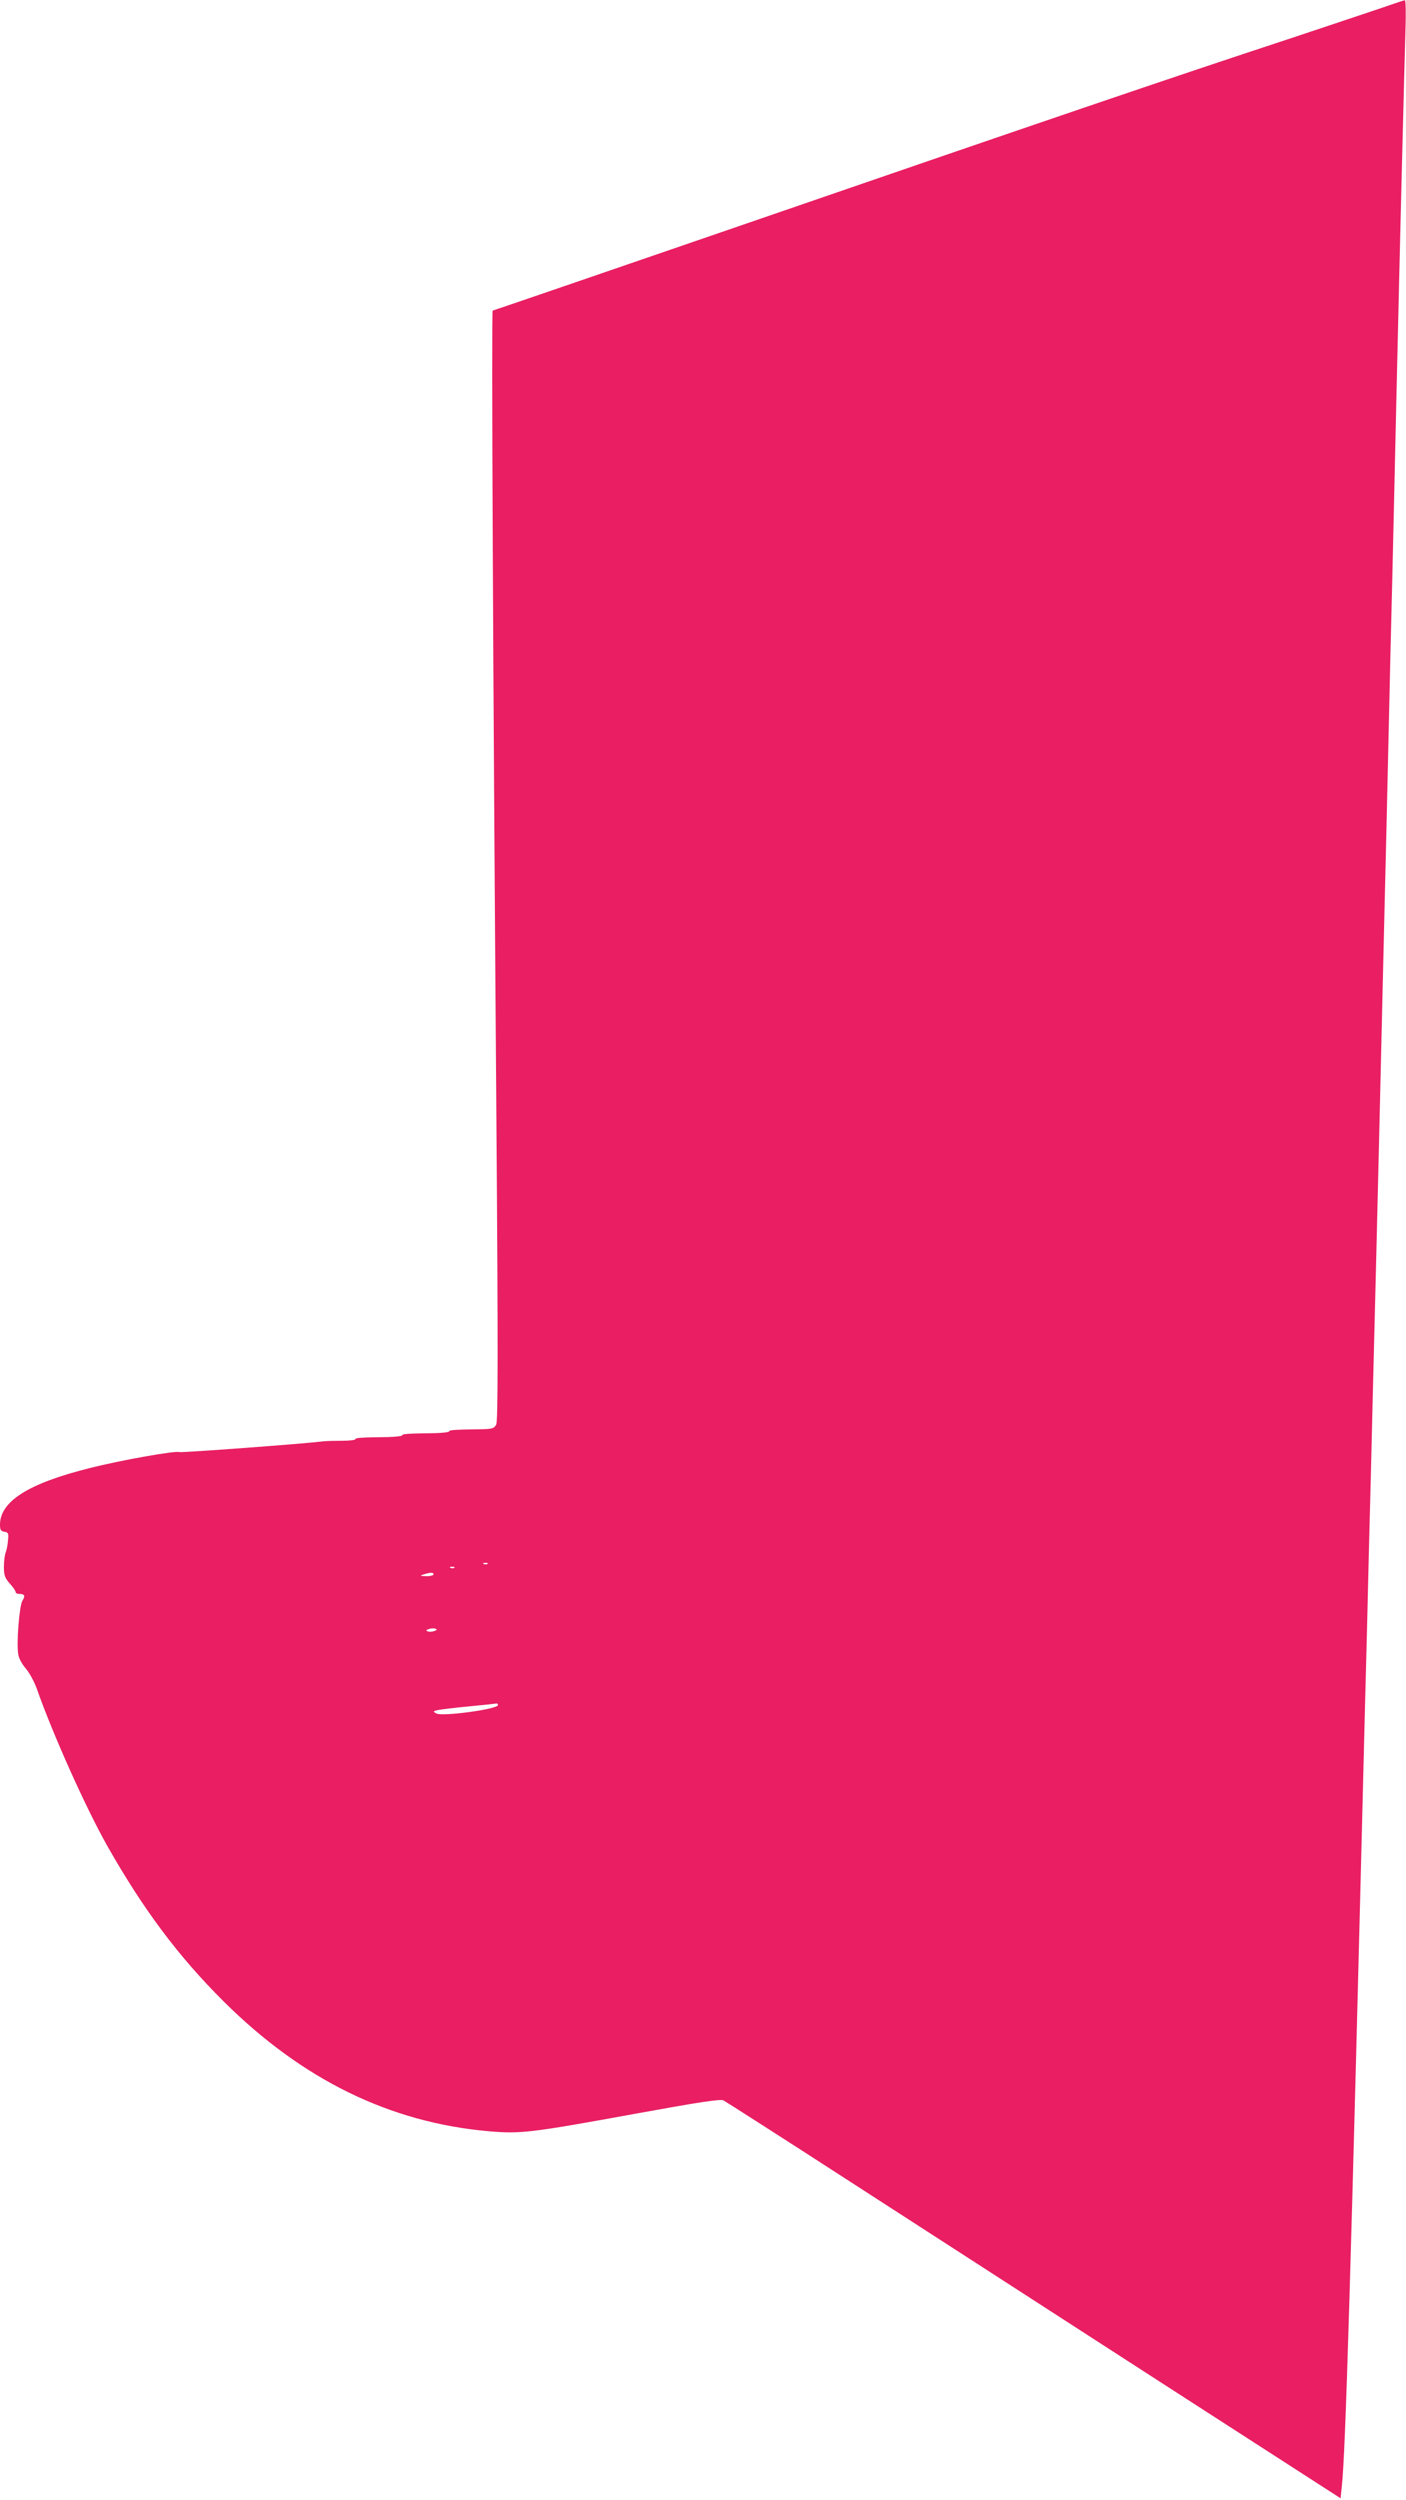<?xml version="1.0" standalone="no"?>
<!DOCTYPE svg PUBLIC "-//W3C//DTD SVG 20010904//EN"
 "http://www.w3.org/TR/2001/REC-SVG-20010904/DTD/svg10.dtd">
<svg version="1.0" xmlns="http://www.w3.org/2000/svg"
 width="720pt" height="1280pt" viewBox="0 0 720 1280"
 preserveAspectRatio="xMidYMid meet">
<g transform="translate(0,1280) scale(0.1,-0.1)"
fill="#e91e63" stroke="none">
<path d="M7135 12780 c-27 -10 -270 -91 -540 -181 -581 -191 -1259 -422 -2873
-978 -657 -226 -1196 -411 -1199 -411 -7 0 2 -1900 19 -4138 9 -1209 8 -1547
-1 -1565 -11 -20 -20 -23 -79 -24 -140 -2 -162 -4 -162 -11 0 -4 -33 -8 -72
-9 -146 -2 -168 -4 -168 -11 0 -4 -33 -8 -72 -9 -146 -2 -168 -4 -168 -11 0
-4 -30 -8 -67 -8 -38 0 -81 -1 -98 -3 -106 -13 -730 -59 -736 -55 -15 9 -299
-41 -460 -82 -313 -78 -459 -170 -459 -290 0 -26 4 -33 23 -36 19 -3 22 -8 18
-43 -1 -21 -7 -50 -12 -63 -5 -13 -9 -46 -9 -74 0 -42 5 -56 30 -85 17 -18 30
-38 30 -43 0 -6 8 -10 18 -10 28 0 33 -10 17 -34 -16 -25 -32 -223 -21 -278 3
-19 21 -51 39 -71 17 -20 43 -67 56 -104 82 -233 251 -610 362 -806 184 -324
363 -563 593 -792 404 -402 851 -621 1359 -666 165 -14 214 -8 752 90 324 59
435 76 450 68 11 -6 304 -193 650 -417 347 -224 1053 -680 1570 -1014 l940
-606 6 58 c19 165 46 1061 119 3994 6 219 15 578 20 798 6 220 15 580 20 800
30 1188 32 1296 60 2485 6 237 15 621 20 855 5 234 14 614 20 845 5 231 14
627 20 880 19 843 42 1748 47 1913 3 89 2 162 -3 161 -5 -1 -31 -9 -59 -19z
m-4638 -7986 c-3 -3 -12 -4 -19 -1 -8 3 -5 6 6 6 11 1 17 -2 13 -5z m-170 -20
c-3 -3 -12 -4 -19 -1 -8 3 -5 6 6 6 11 1 17 -2 13 -5z m-107 -34 c0 -5 -17
-10 -37 -9 -34 1 -35 2 -13 9 36 11 50 11 50 0z m4 -290 c-10 -4 -25 -5 -33
-2 -11 4 -10 7 5 12 10 4 25 5 33 2 11 -4 10 -7 -5 -12z m326 -379 c0 -21
-285 -60 -316 -43 -17 10 -17 11 6 17 14 3 86 12 160 19 74 7 138 14 143 15 4
0 7 -3 7 -8z"/>
</g>
</svg>
